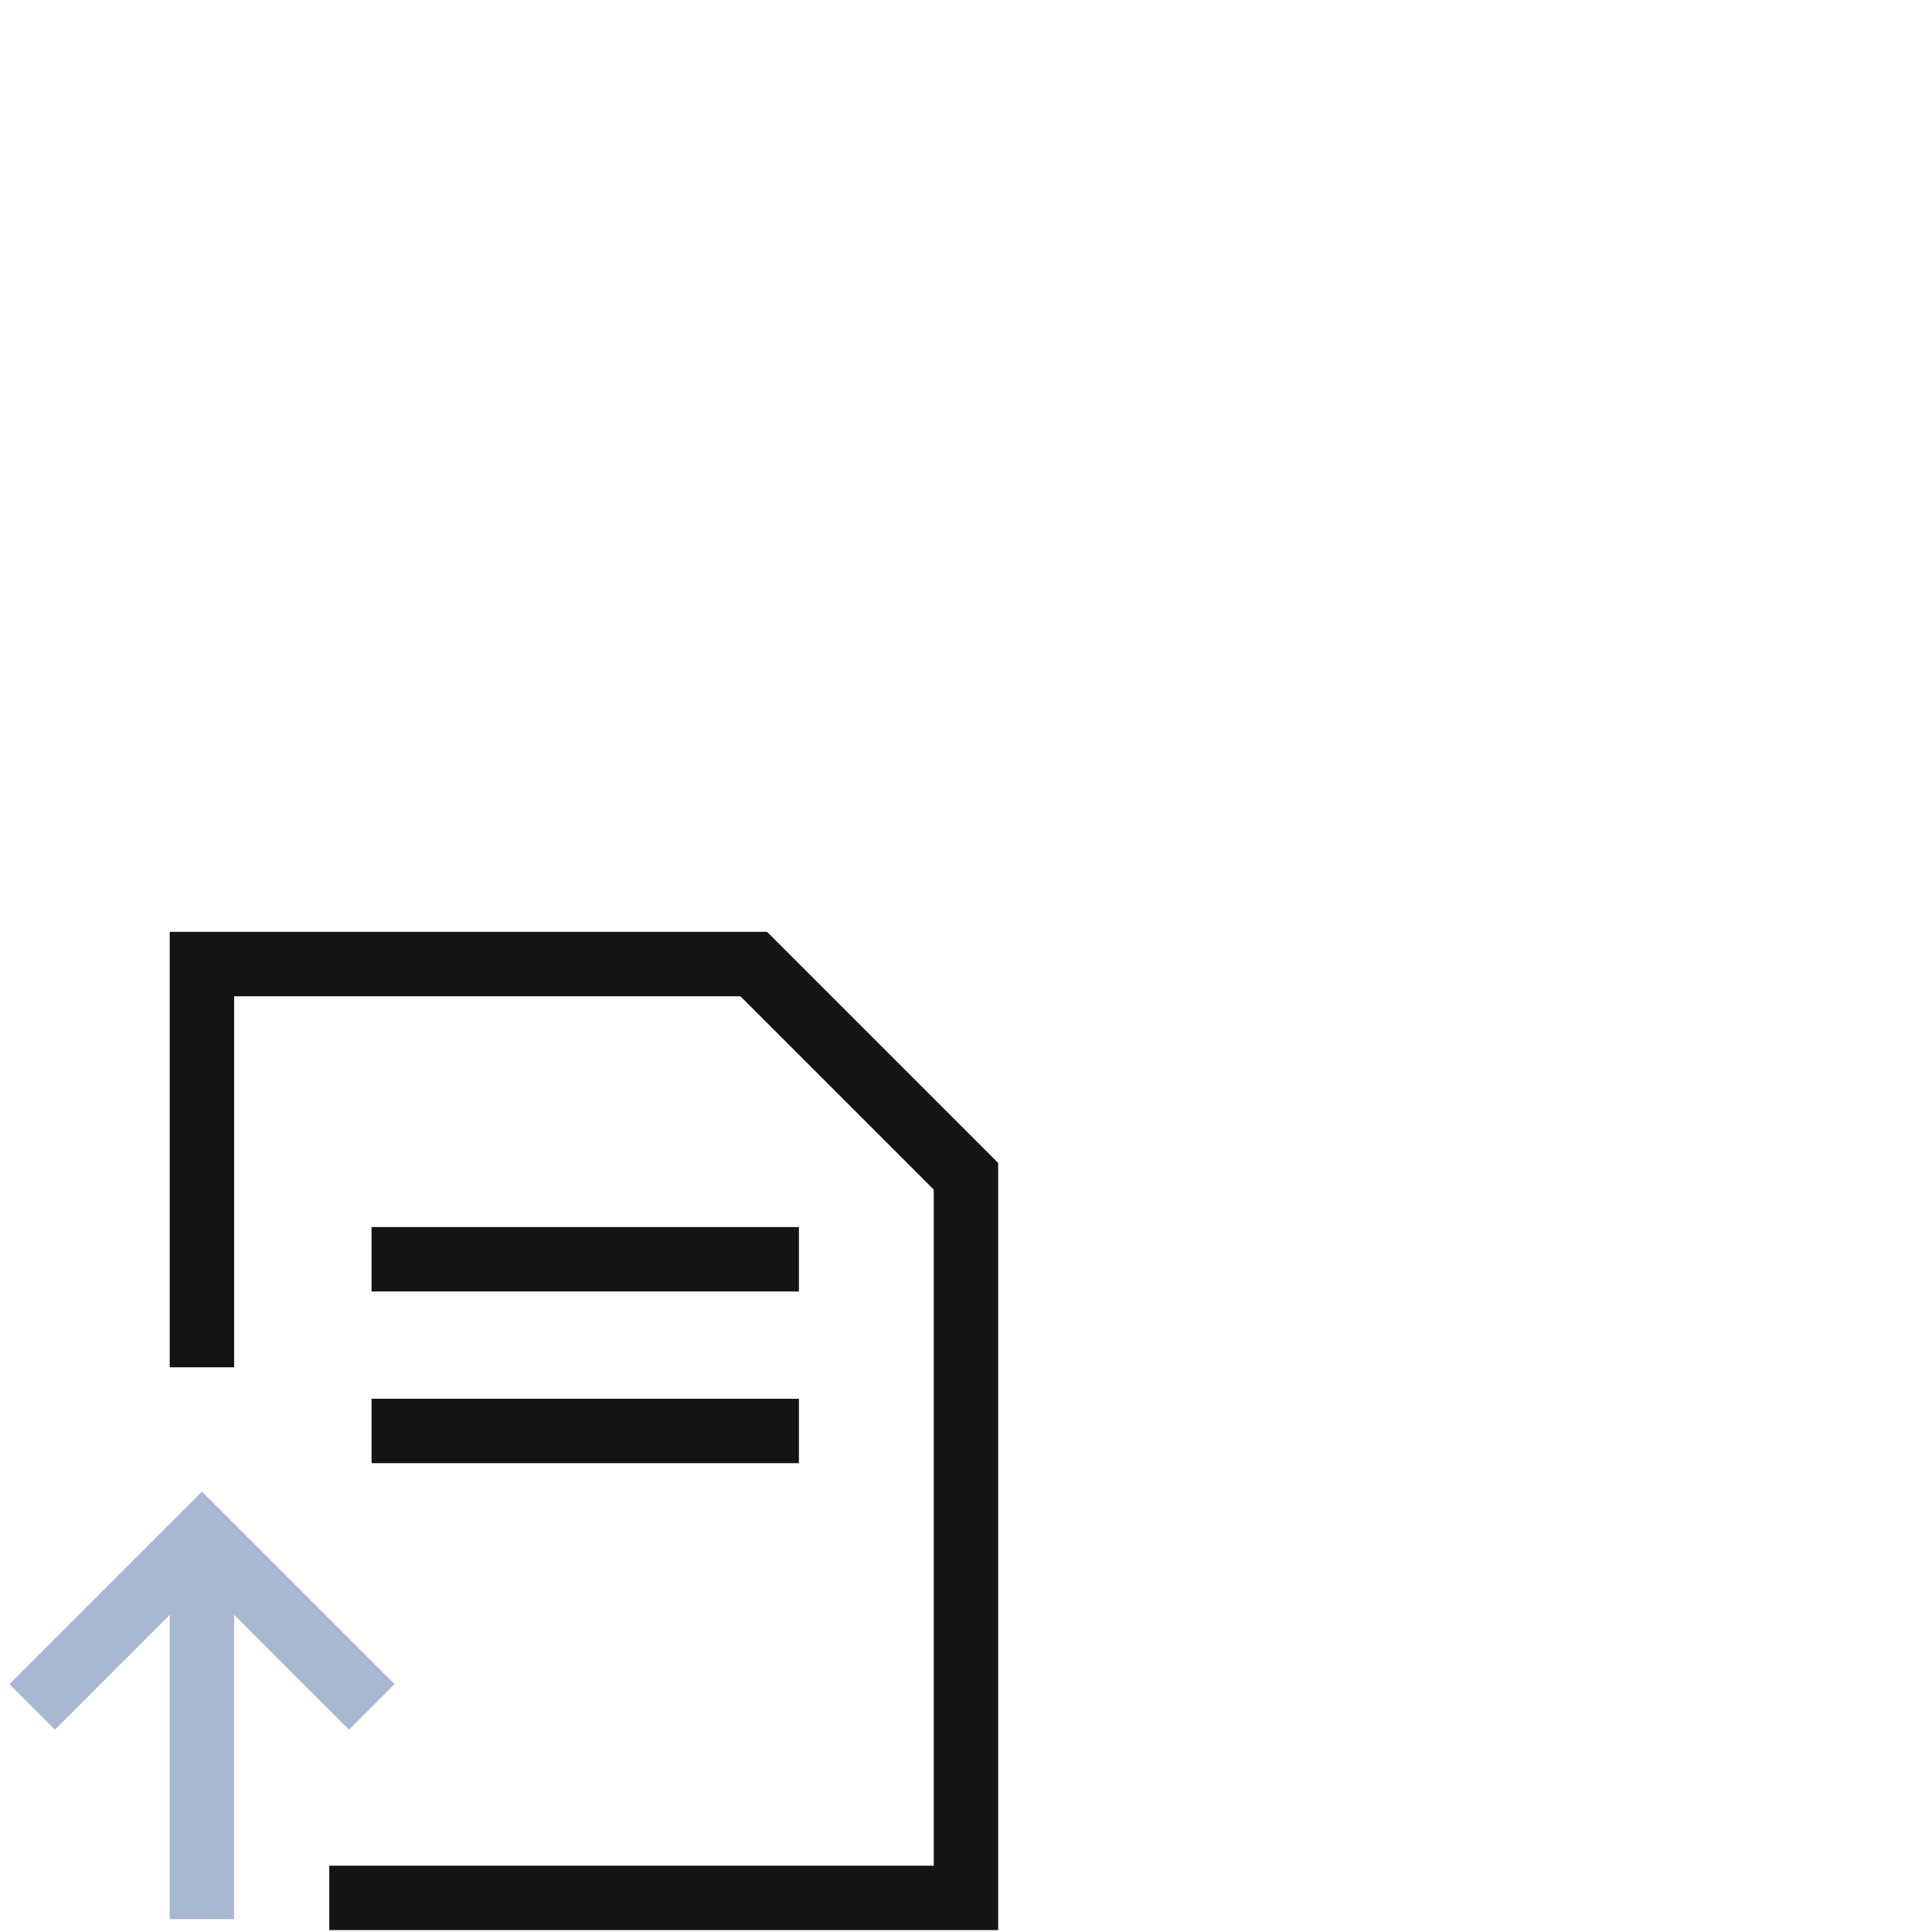 <svg width="60" height="60" viewBox="0 0 60 60" fill="none" xmlns="http://www.w3.org/2000/svg">
<g clip-path="url(#clip0_8005_80156)">
<path d="M11.546 53.009L6.273 47.736L1 53.009" stroke="#A8B8D2" stroke-width="2"/>
<path d="M6.271 47.736V59.6" stroke="#A8B8D2" stroke-width="2"/>
<path d="M10.226 58.941H29.999V36.531L23.408 29.94H6.271V42.463" stroke="#141414" stroke-width="2"/>
<path d="M11.539 39.107H24.811" stroke="#141414" stroke-width="2"/>
<path d="M11.539 44.44H24.811" stroke="#141414" stroke-width="2"/>
</g>
<defs>
<clipPath id="clip0_8005_80156">
<rect width="60" height="60" fill="white"/>
</clipPath>
</defs>
</svg>
